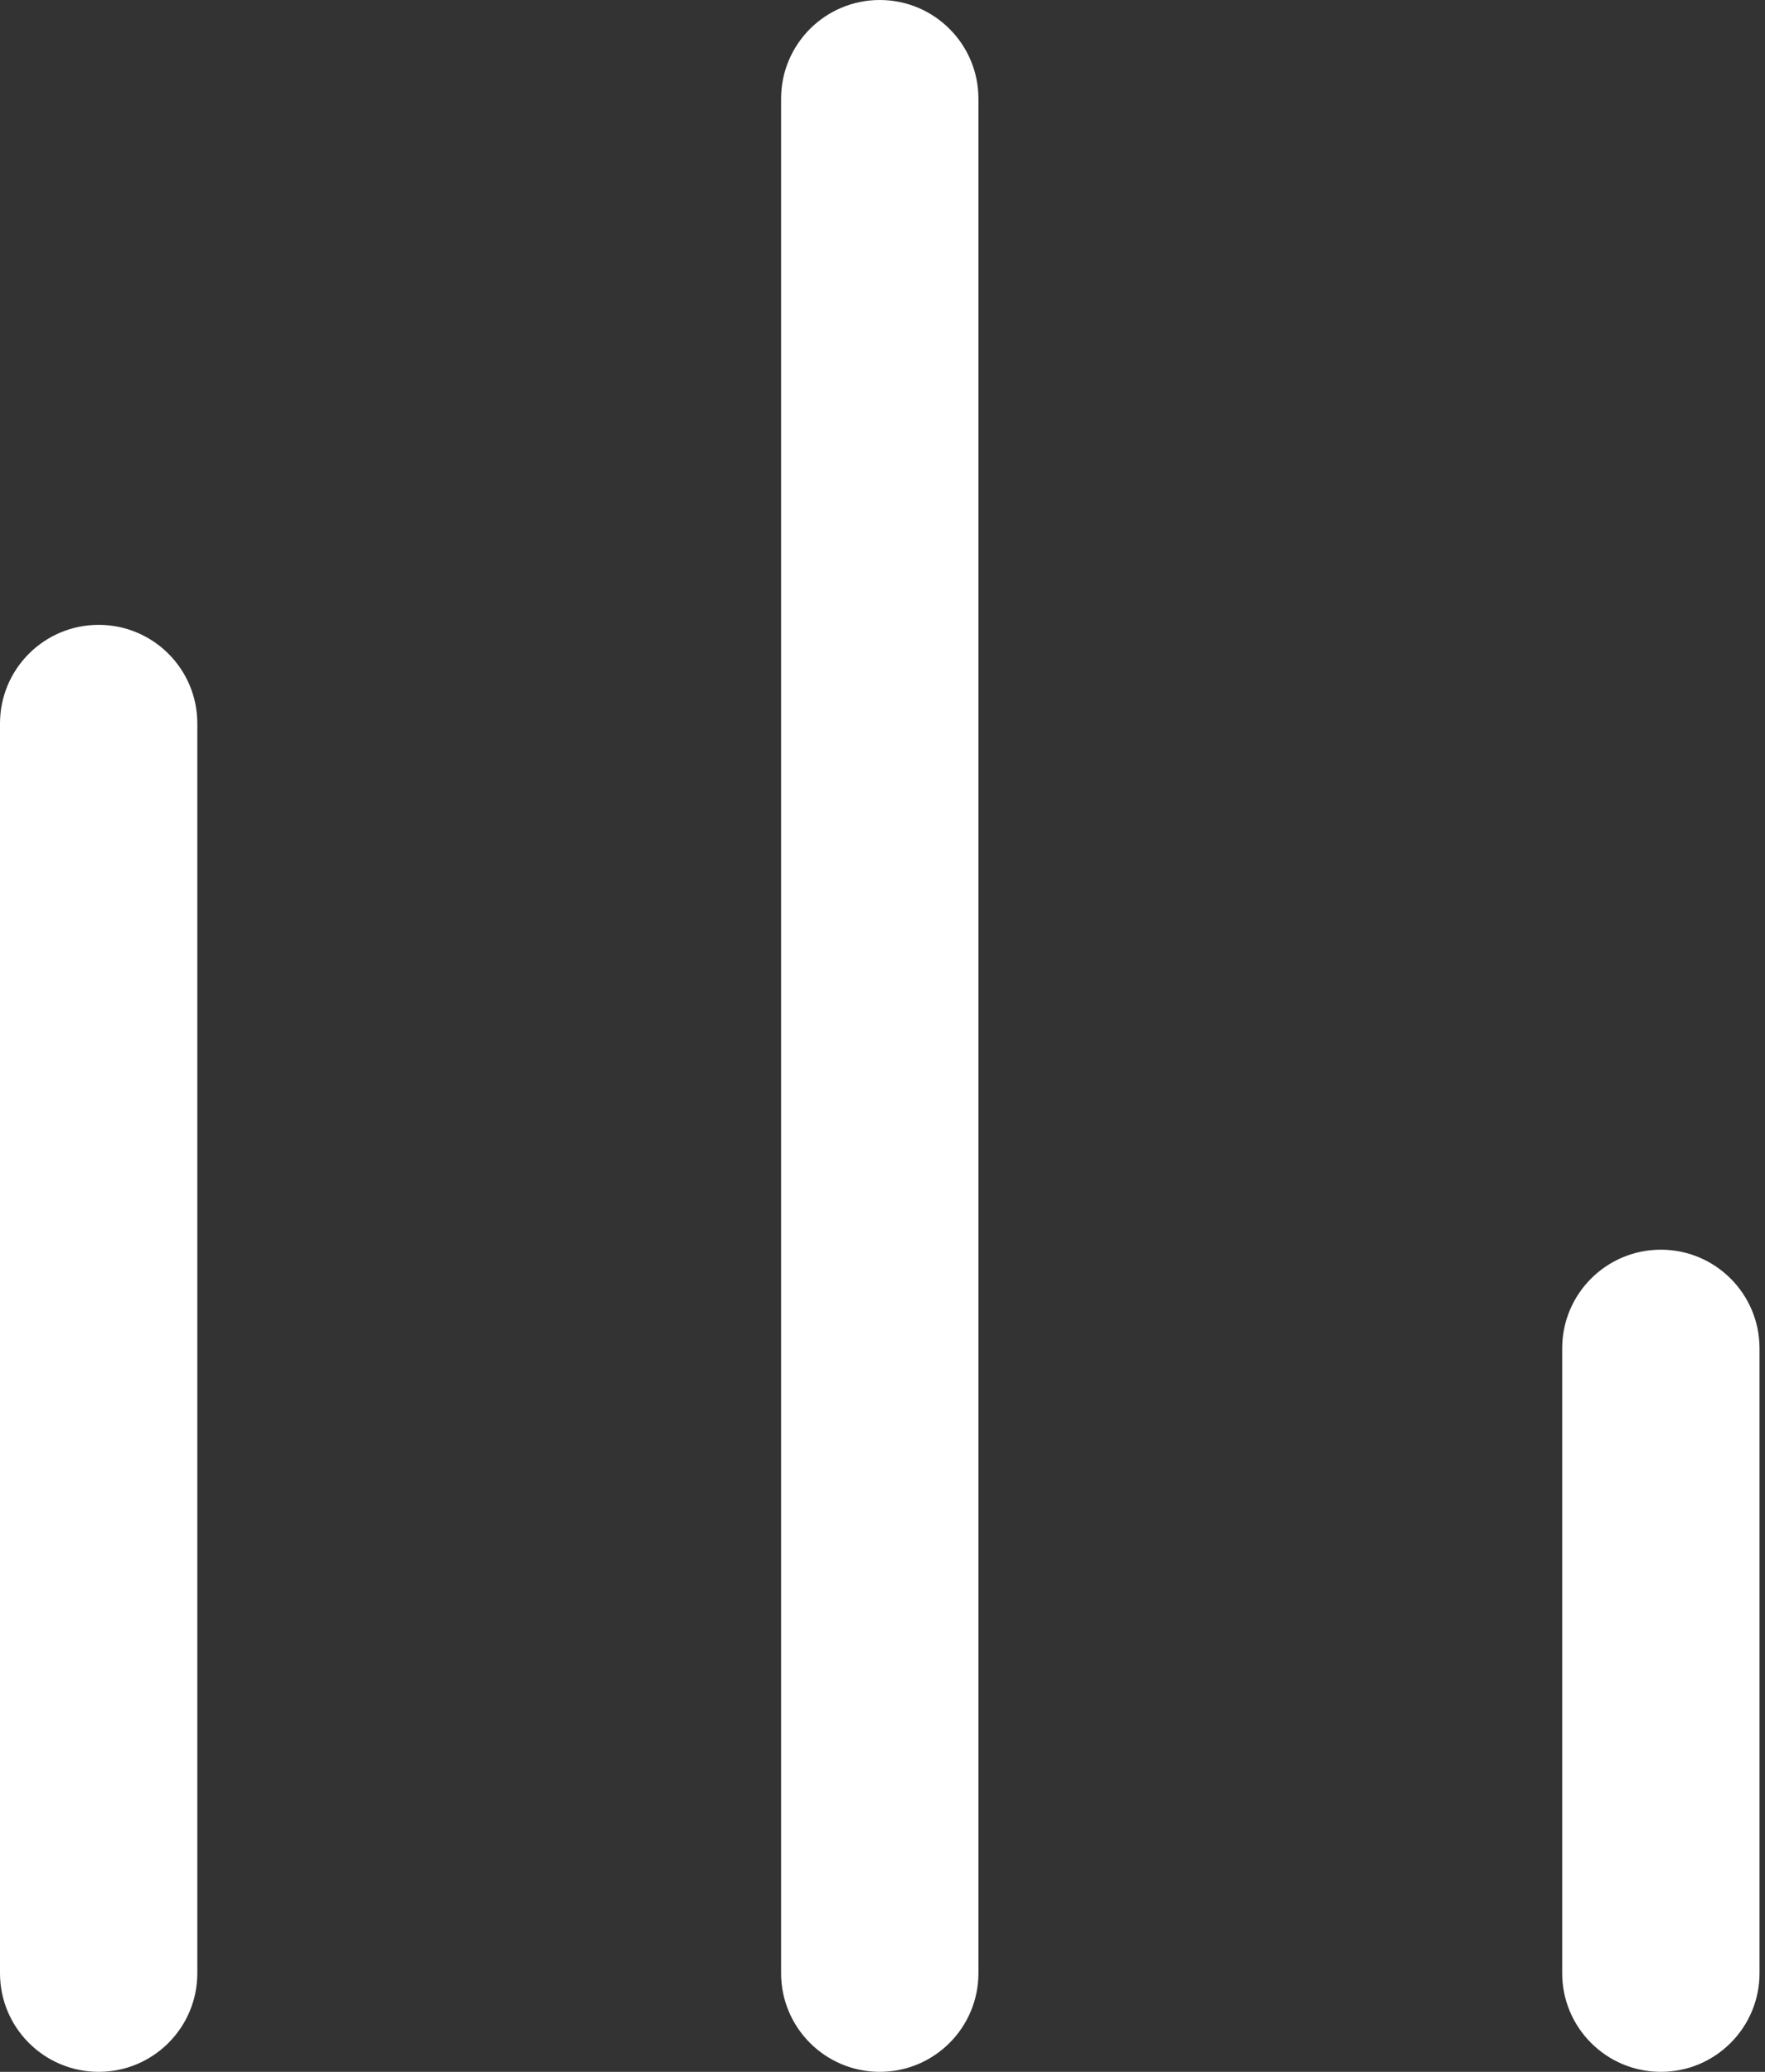 <svg width="161" height="189" viewBox="0 0 161 189" fill="none" xmlns="http://www.w3.org/2000/svg">
<rect x="0" y="0" width="161" height="189" fill="#333333" stroke="none"/>
<path fill-rule="evenodd" clip-rule="evenodd" d="M80.25 0C85.221 0 89.25 4.029 89.25 9V180C89.25 184.971 85.221 189 80.25 189C75.279 189 71.25 184.971 71.25 180V9C71.25 4.029 75.279 0 80.25 0ZM9 57C13.971 57 18 61.029 18 66V180C18 184.971 13.971 189 9 189C4.029 189 0 184.971 0 180V66C0 61.029 4.029 57 9 57ZM151.5 114C156.471 114 160.5 118.029 160.5 123V180C160.5 184.971 156.471 189 151.5 189C146.529 189 142.5 184.971 142.5 180V123C142.5 118.029 146.529 114 151.5 114Z" fill="white"/>
</svg>
